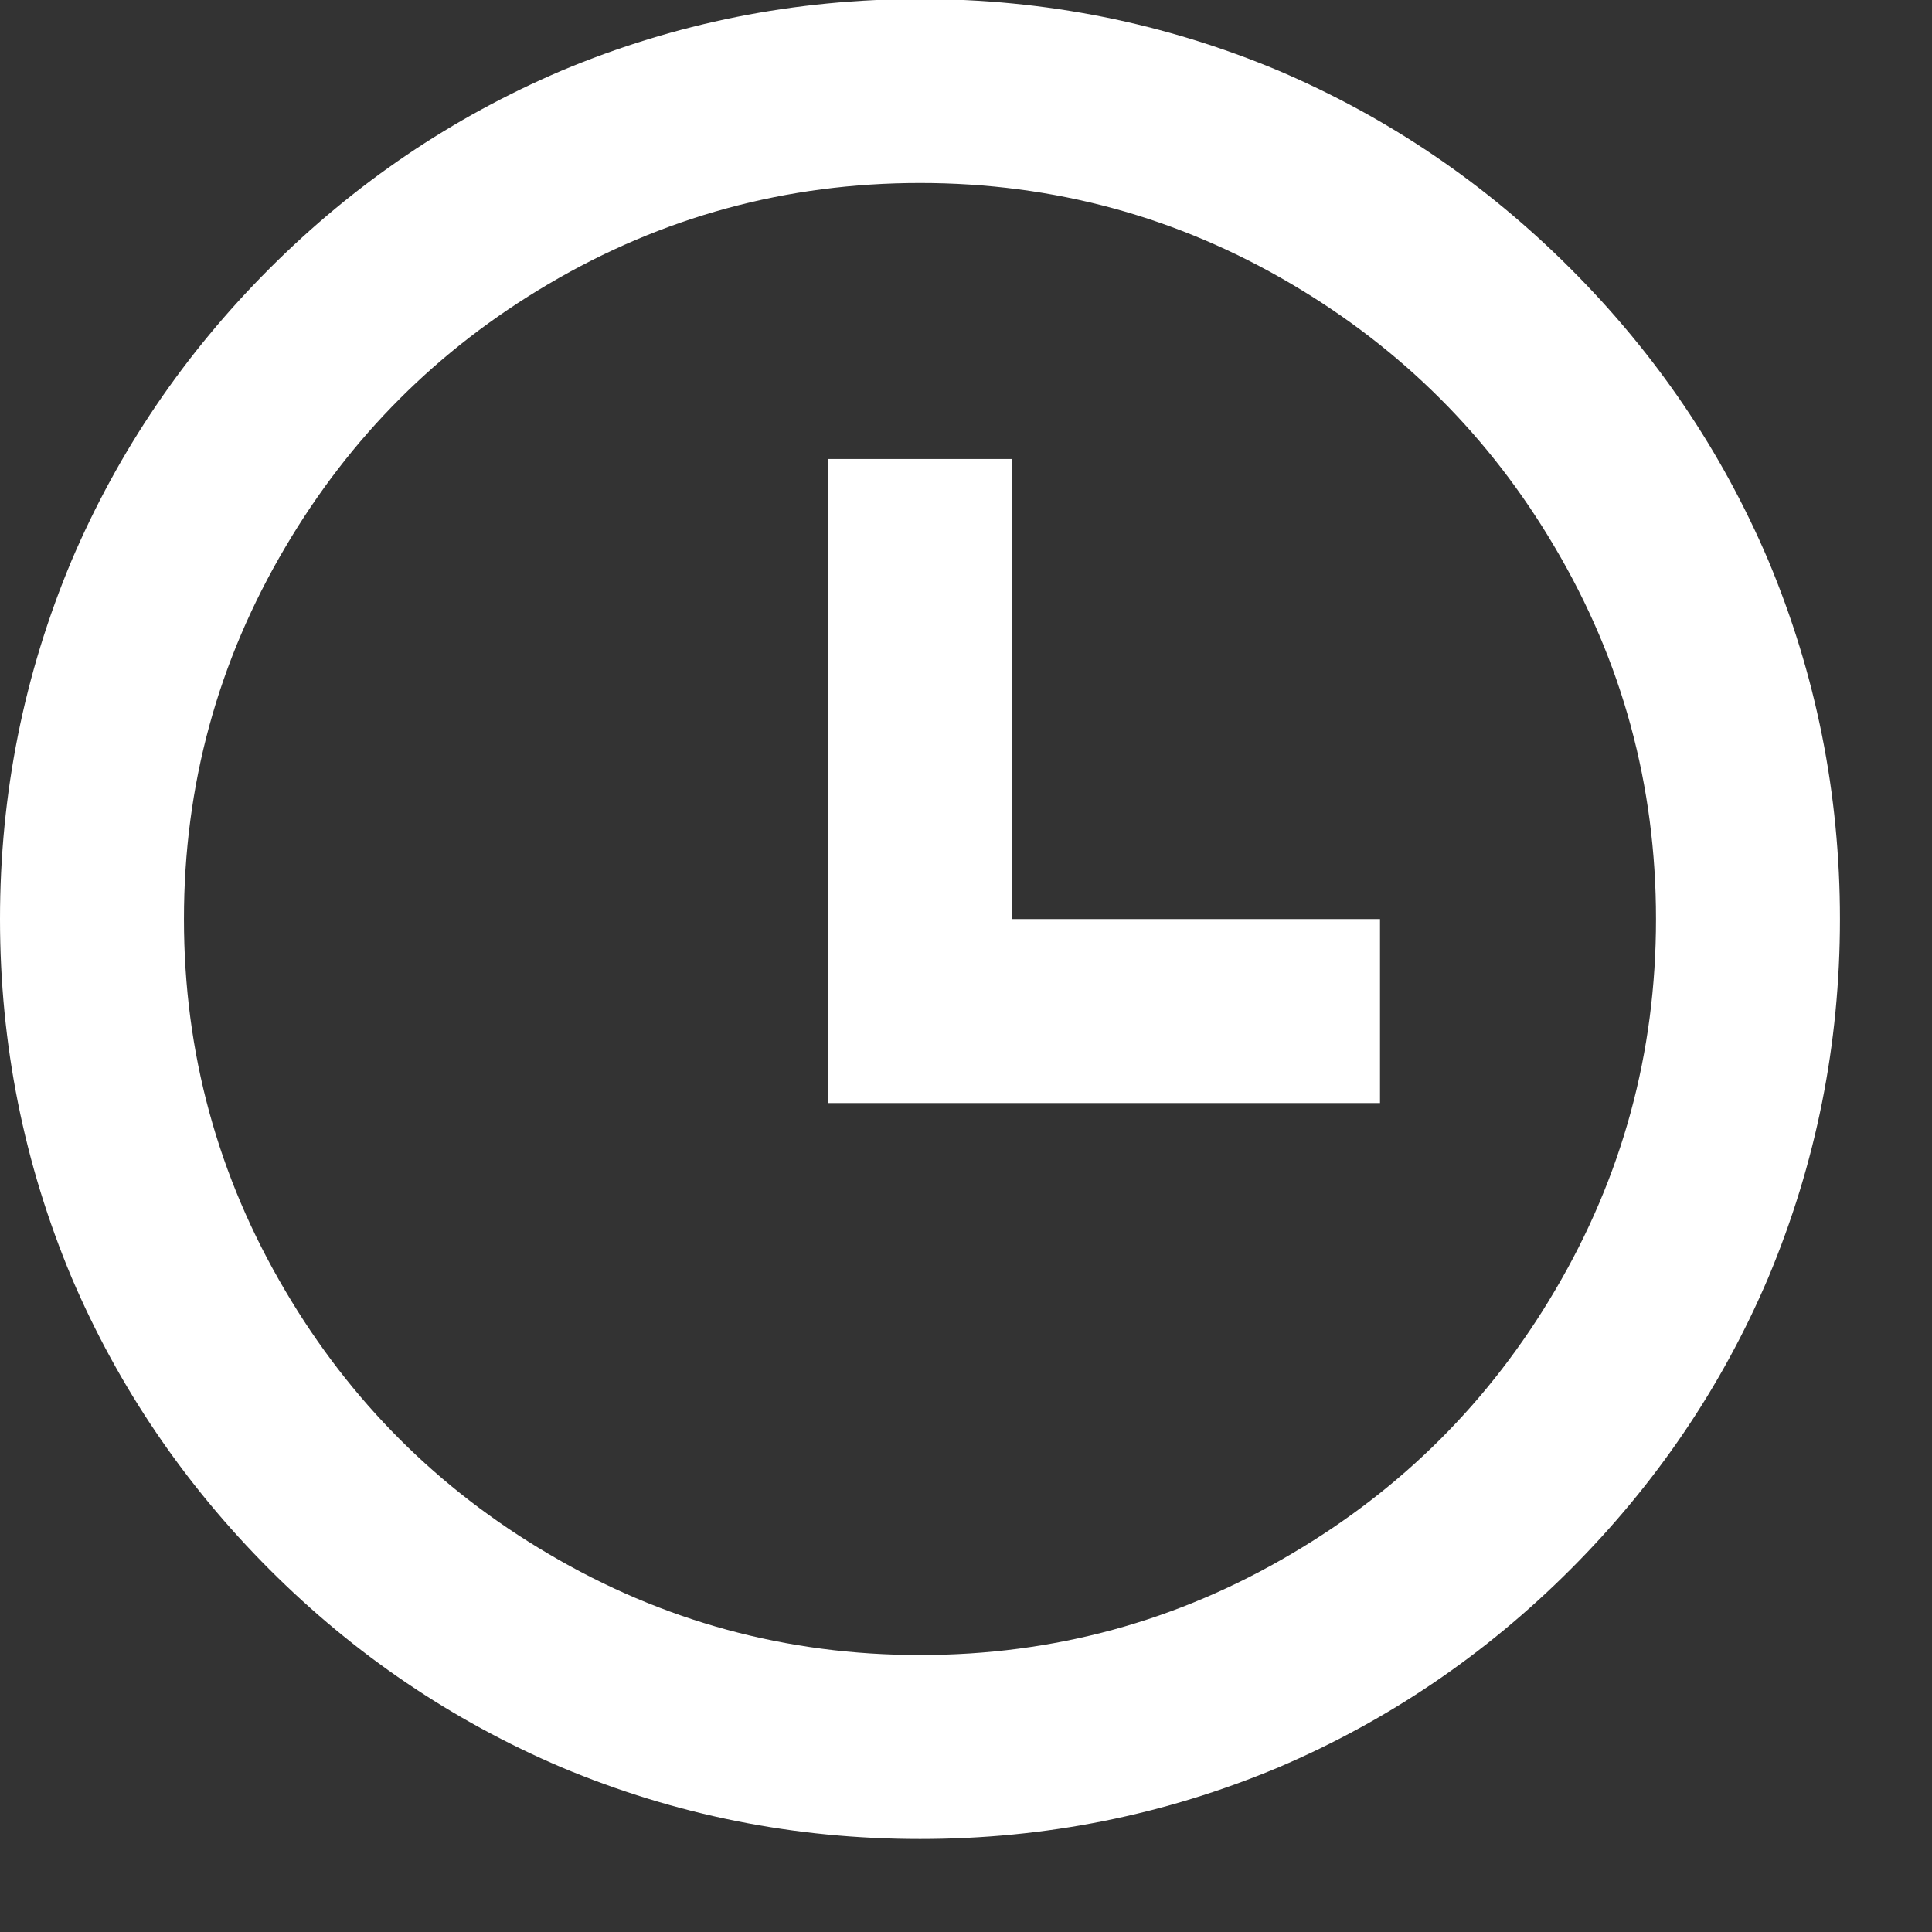 <svg xmlns="http://www.w3.org/2000/svg" width="14" height="14" viewBox="0 0 14 14" fill="none"><rect x="0" y="0" width="14" height="14" fill="#333333" stroke="none"/><path d="M6.667 13.326C5.76 13.326 4.893 13.153 4.067 12.806C3.276 12.468 2.571 11.991 1.953 11.373C1.336 10.755 0.858 10.051 0.52 9.26C0.173 8.433 0 7.566 0 6.66C0 5.753 0.173 4.886 0.52 4.059C0.858 3.268 1.336 2.564 1.953 1.946C2.571 1.328 3.276 0.851 4.067 0.513C4.893 0.166 5.76 -0.007 6.667 -0.007C7.573 -0.007 8.44 0.166 9.267 0.513C10.058 0.851 10.762 1.328 11.38 1.946C11.998 2.564 12.476 3.268 12.813 4.059C13.16 4.886 13.333 5.753 13.333 6.66C13.333 7.566 13.16 8.433 12.813 9.26C12.476 10.051 11.998 10.755 11.38 11.373C10.762 11.991 10.058 12.468 9.267 12.806C8.44 13.153 7.573 13.326 6.667 13.326ZM6.667 11.993C7.636 11.993 8.533 11.748 9.36 11.259C10.16 10.788 10.796 10.153 11.267 9.353C11.756 8.526 12 7.628 12 6.66C12 5.691 11.756 4.793 11.267 3.966C10.796 3.166 10.16 2.531 9.36 2.059C8.533 1.571 7.636 1.326 6.667 1.326C5.698 1.326 4.8 1.571 3.973 2.059C3.173 2.531 2.538 3.166 2.067 3.966C1.578 4.793 1.333 5.691 1.333 6.66C1.333 7.628 1.578 8.526 2.067 9.353C2.538 10.153 3.173 10.788 3.973 11.259C4.8 11.748 5.698 11.993 6.667 11.993ZM7.333 6.66H10V7.993H6V3.326H7.333V6.66Z" fill="white"></path></svg>